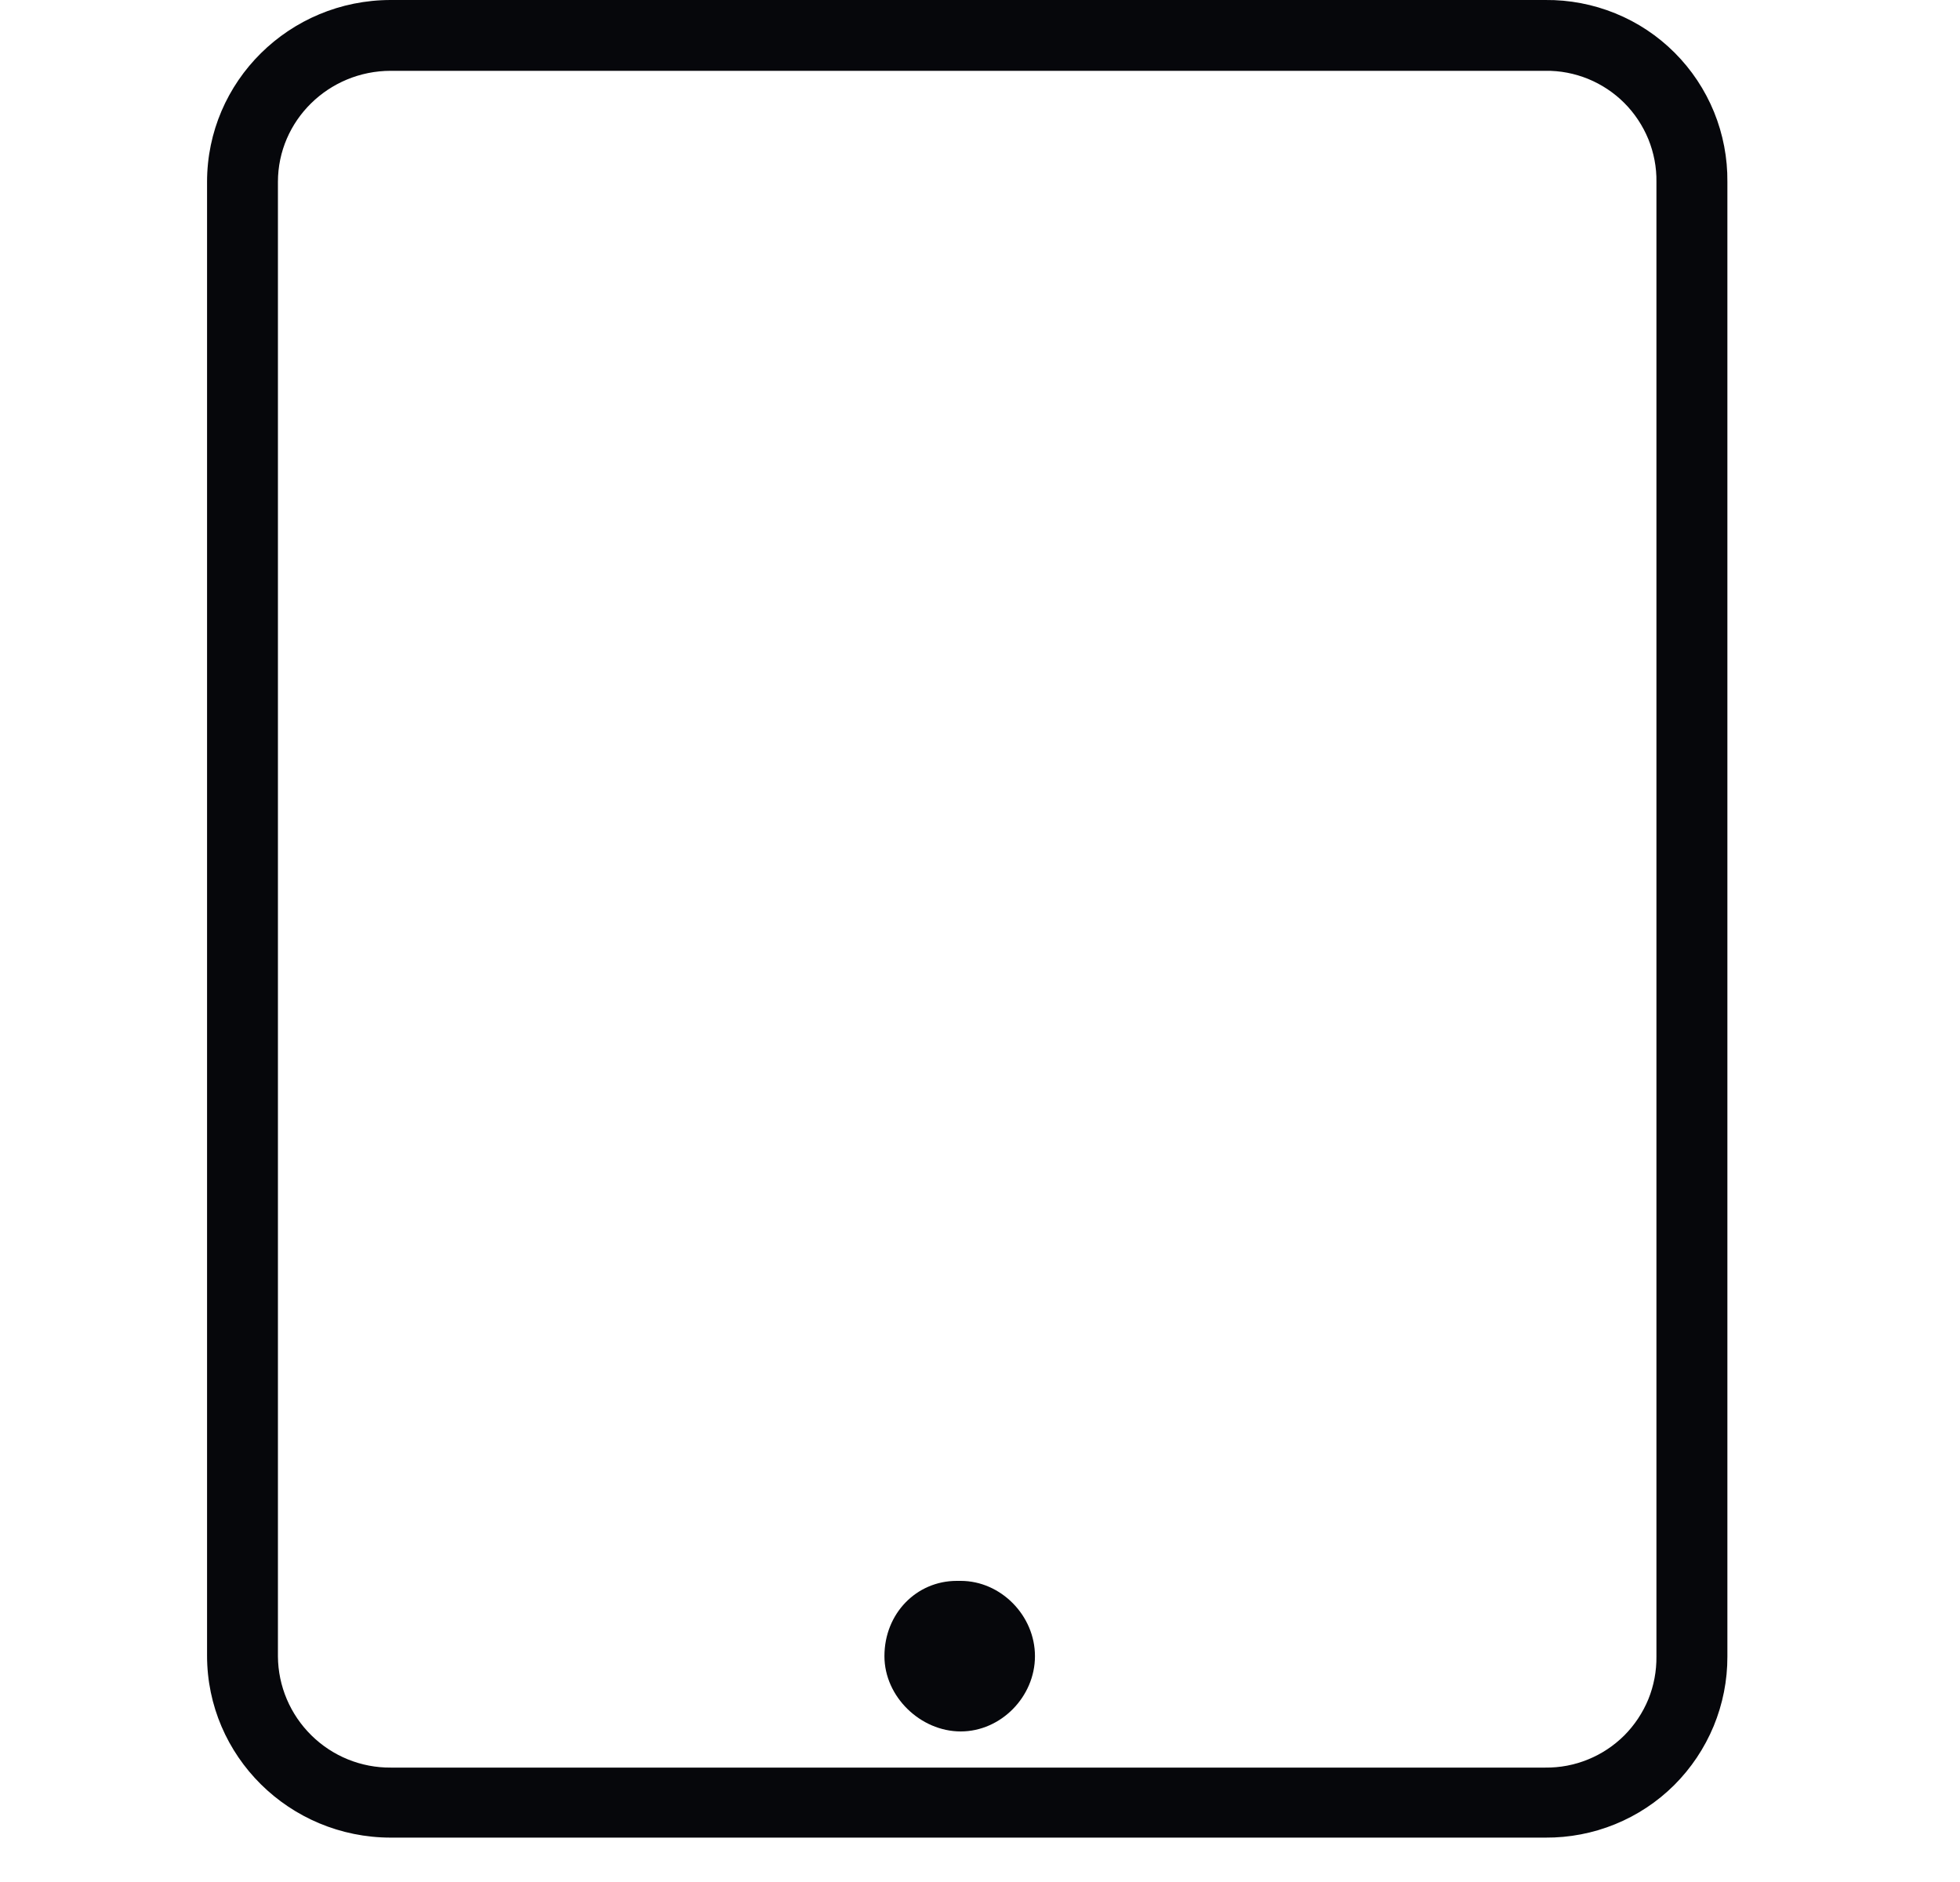 <svg width="25" height="24" viewBox="0 0 25 24" fill="none" xmlns="http://www.w3.org/2000/svg">
<g clip-path="url(#clip0_1_1102)">
<g clip-path="url(#clip1_1_1102)">
<path d="M19.711 23.434H4.985C3.691 23.434 2.641 22.395 2.641 21.113V2.32C2.641 1.037 3.691 0 4.985 0H19.711C20.017 -0.003 20.32 0.055 20.603 0.17C20.887 0.285 21.144 0.456 21.36 0.672C21.576 0.888 21.747 1.145 21.863 1.429C21.978 1.712 22.036 2.015 22.033 2.32V21.125C22.034 21.429 21.974 21.731 21.858 22.012C21.741 22.294 21.57 22.549 21.355 22.764C21.139 22.979 20.883 23.148 20.601 23.263C20.319 23.378 20.017 23.436 19.712 23.434H19.711ZM4.985 0.903C4.191 0.903 3.545 1.538 3.545 2.32V21.124C3.548 21.503 3.702 21.864 3.972 22.13C4.242 22.396 4.606 22.544 4.985 22.541H19.711C19.898 22.543 20.083 22.508 20.256 22.437C20.429 22.367 20.586 22.262 20.718 22.131C20.85 21.998 20.954 21.841 21.025 21.669C21.095 21.496 21.13 21.311 21.128 21.124V2.32C21.131 2.134 21.095 1.948 21.025 1.775C20.954 1.603 20.85 1.445 20.718 1.313C20.586 1.181 20.429 1.077 20.256 1.006C20.083 0.936 19.898 0.9 19.711 0.903H4.985Z" fill="#06070B"/>
<path d="M12.254 22.08C11.742 22.08 11.281 21.638 11.281 21.12C11.281 20.575 11.691 20.16 12.203 20.16H12.254C12.766 20.16 13.201 20.602 13.201 21.12C13.201 21.638 12.766 22.08 12.254 22.08Z" fill="#06070B"/>
</g>
</g>
<defs>
<clipPath id="clip0_1_1102">
<rect width="24" height="24" fill="white" transform="translate(0.721)"/>
</clipPath>
<clipPath id="clip1_1_1102">
<rect width="20.16" height="24" fill="white" transform="translate(2.641)"/>
</clipPath>
</defs>
</svg>
